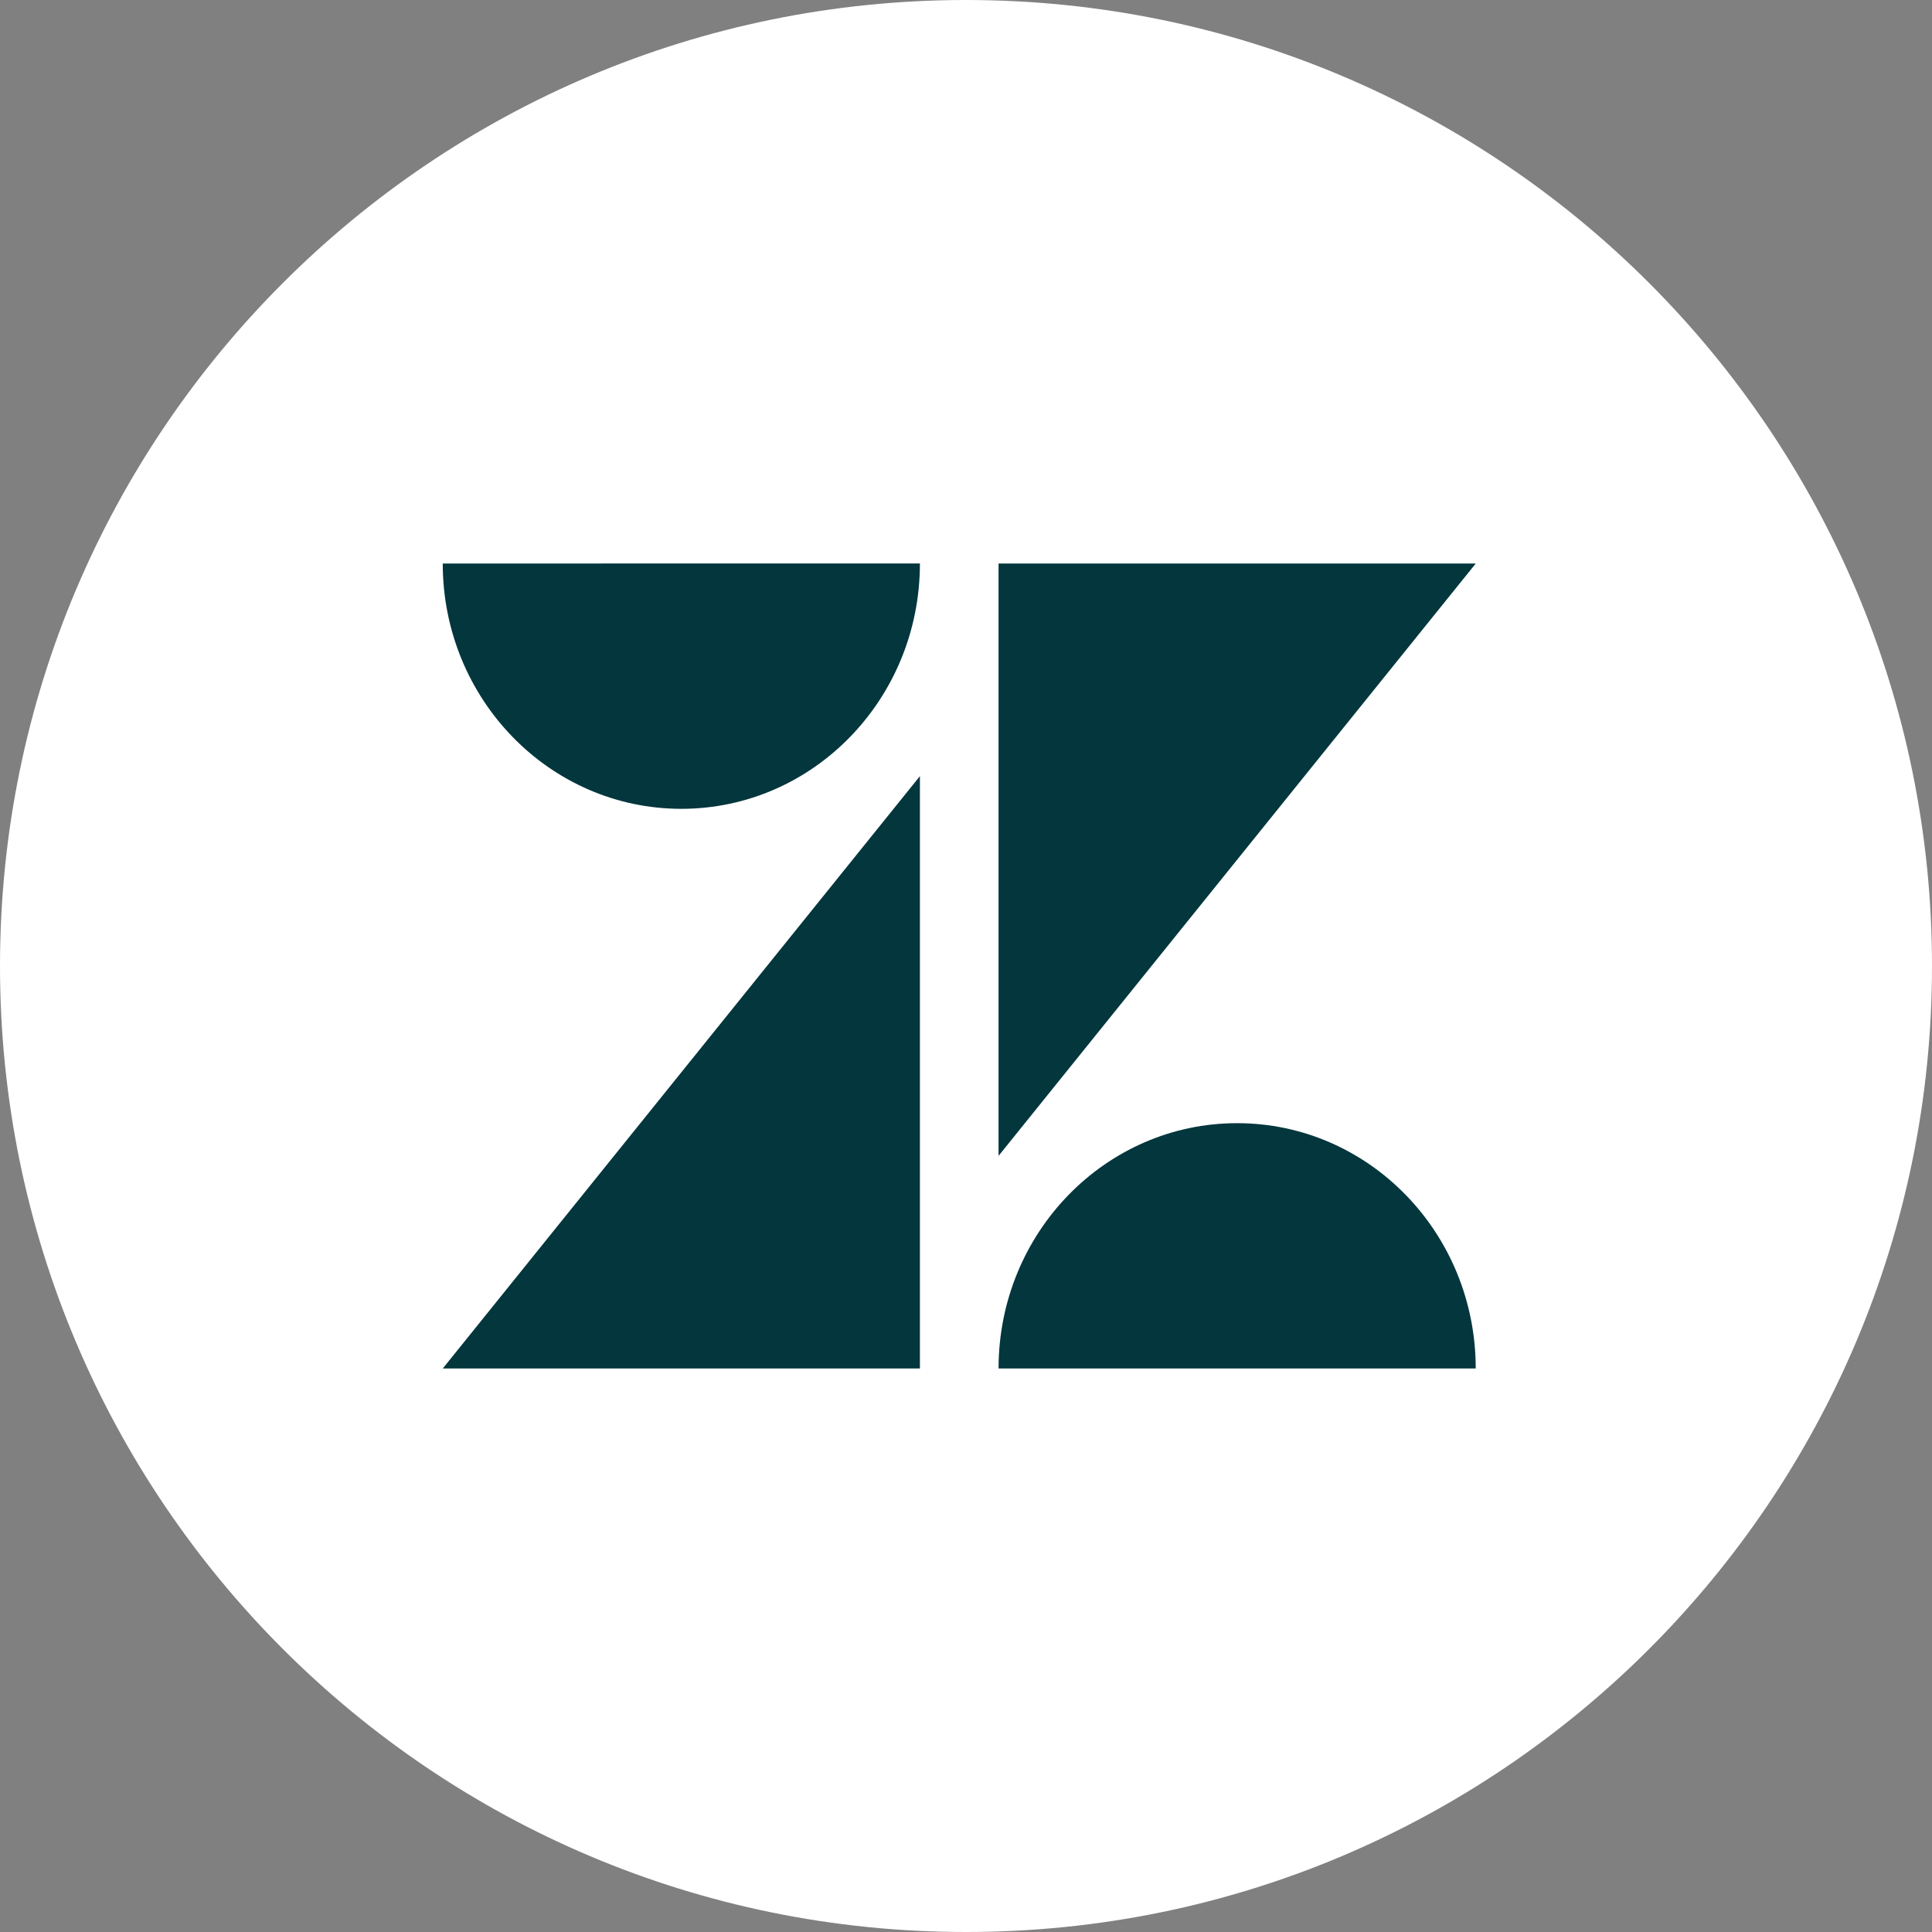 <svg xmlns="http://www.w3.org/2000/svg" width="48" height="48" fill="none"><rect width="100%" height="100%" fill="#808080" stroke="none"/><g clip-path="url(#a)"><path fill="#fff" d="M0 24C0 10.745 10.745 0 24 0s24 10.745 24 24-10.745 24-24 24S0 37.255 0 24z"/><path fill="#03363D" fill-rule="evenodd" d="M16.928 20.095c3.274 0 5.927-2.729 5.927-6.095H11c0 3.366 2.654 6.095 5.928 6.095zM22.855 34V19.283L11 34h11.855zm1.954 0c0-3.366 2.654-6.095 5.927-6.095 3.274 0 5.928 2.729 5.928 6.095H24.81zm0-20v14.717L36.665 14H24.81z" clip-rule="evenodd"/></g><defs><clipPath id="a"><path fill="#fff" d="M0 0h48v48H0z"/></clipPath></defs></svg>